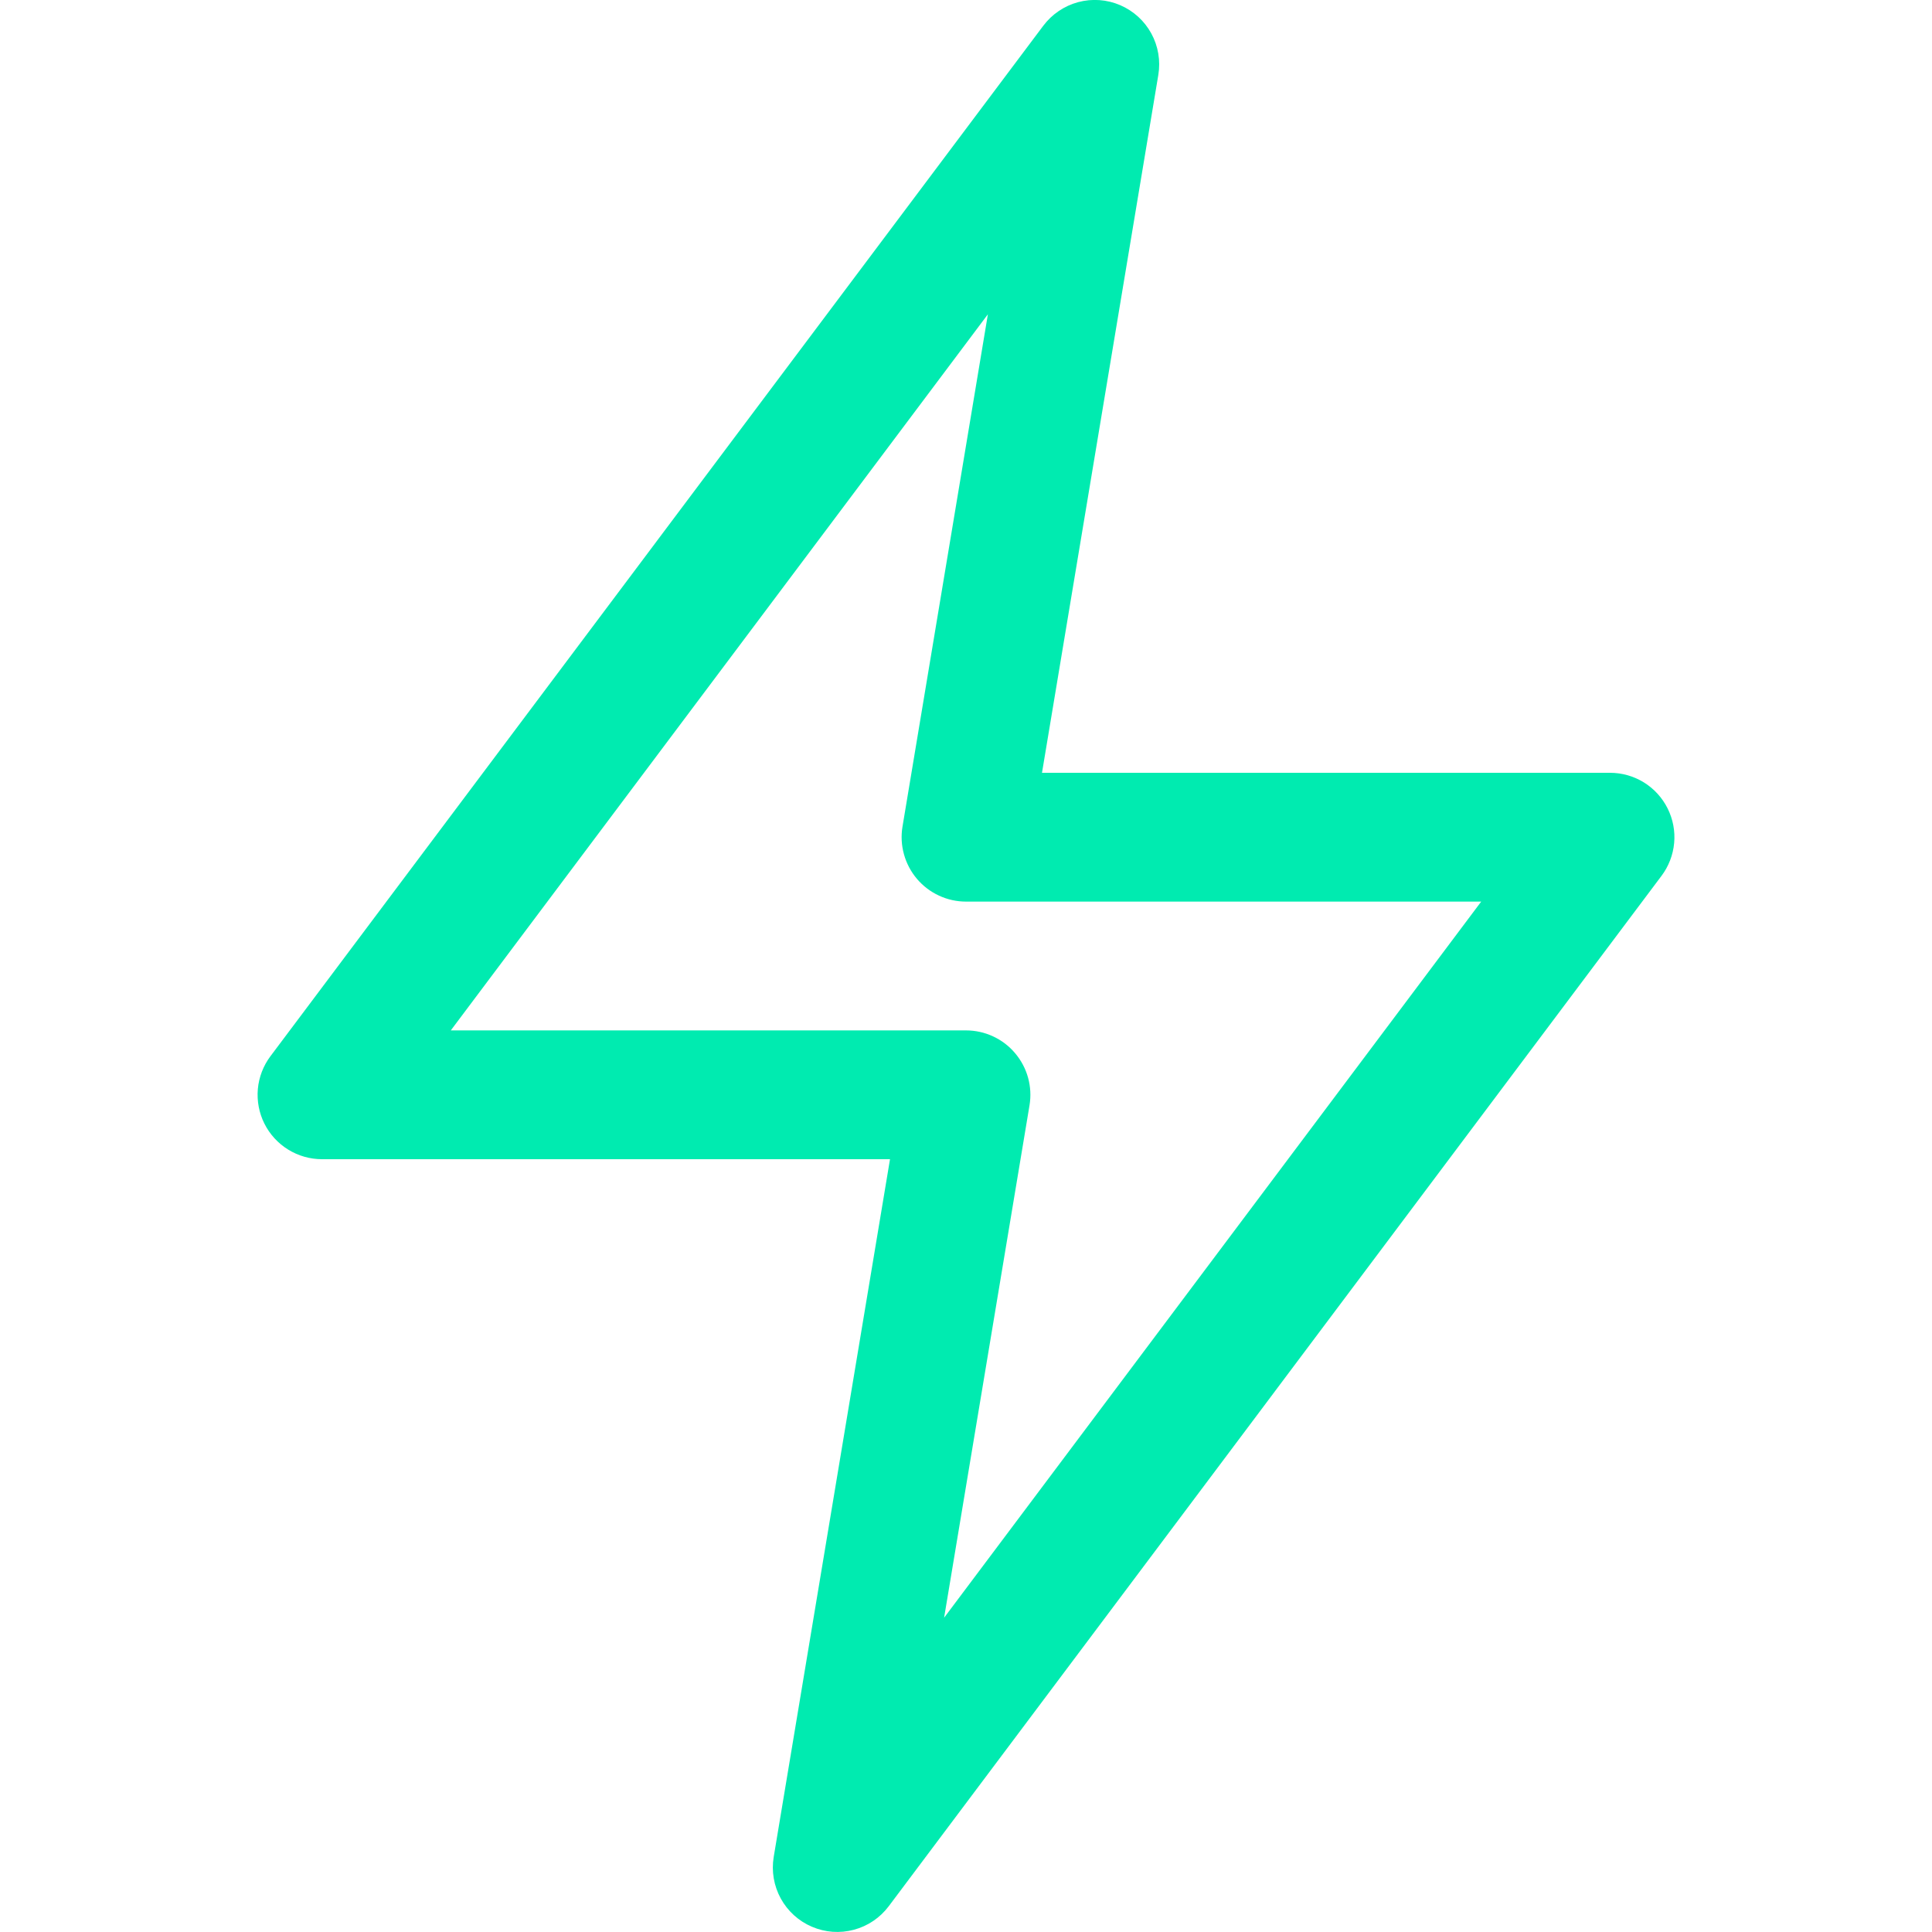 <svg width="39" height="39" viewBox="0 0 39 39" fill="none" xmlns="http://www.w3.org/2000/svg">
<g clip-path="url(#clip0_3225_9627)">
<path fill-rule="evenodd" clip-rule="evenodd" d="M22.612 0.104C22.88 0.219 23.101 0.42 23.241 0.676C23.38 0.931 23.43 1.226 23.382 1.513L21.034 15.6H32.5C32.742 15.6 32.978 15.667 33.184 15.794C33.389 15.921 33.555 16.103 33.663 16.319C33.771 16.535 33.817 16.776 33.795 17.017C33.773 17.257 33.685 17.487 33.54 17.68L17.94 38.48C17.765 38.713 17.518 38.88 17.236 38.955C16.955 39.03 16.657 39.009 16.39 38.894C16.122 38.78 15.901 38.579 15.761 38.324C15.621 38.069 15.571 37.774 15.618 37.487L17.966 23.4H6.5C6.259 23.4 6.022 23.333 5.817 23.206C5.611 23.079 5.445 22.897 5.337 22.681C5.229 22.465 5.184 22.224 5.205 21.983C5.227 21.743 5.315 21.513 5.46 21.32L21.06 0.52C21.235 0.287 21.483 0.119 21.764 0.043C22.046 -0.032 22.345 -0.011 22.612 0.104ZM9.1 20.8H19.5C19.689 20.8 19.875 20.841 20.047 20.921C20.218 21 20.37 21.116 20.491 21.26C20.613 21.404 20.703 21.573 20.753 21.755C20.803 21.936 20.813 22.127 20.782 22.313L19.058 32.656L29.9 18.2H19.5C19.311 18.2 19.125 18.159 18.954 18.079C18.783 18 18.631 17.884 18.509 17.74C18.387 17.596 18.298 17.427 18.248 17.246C18.197 17.064 18.187 16.873 18.218 16.687L19.942 6.344L9.1 20.8Z" fill="#00EBB0"/>
</g>
<defs>
<clipPath id="clip0_3225_9627">
<rect width="39" height="39" fill="white"/>
</clipPath>
</defs>
</svg>
